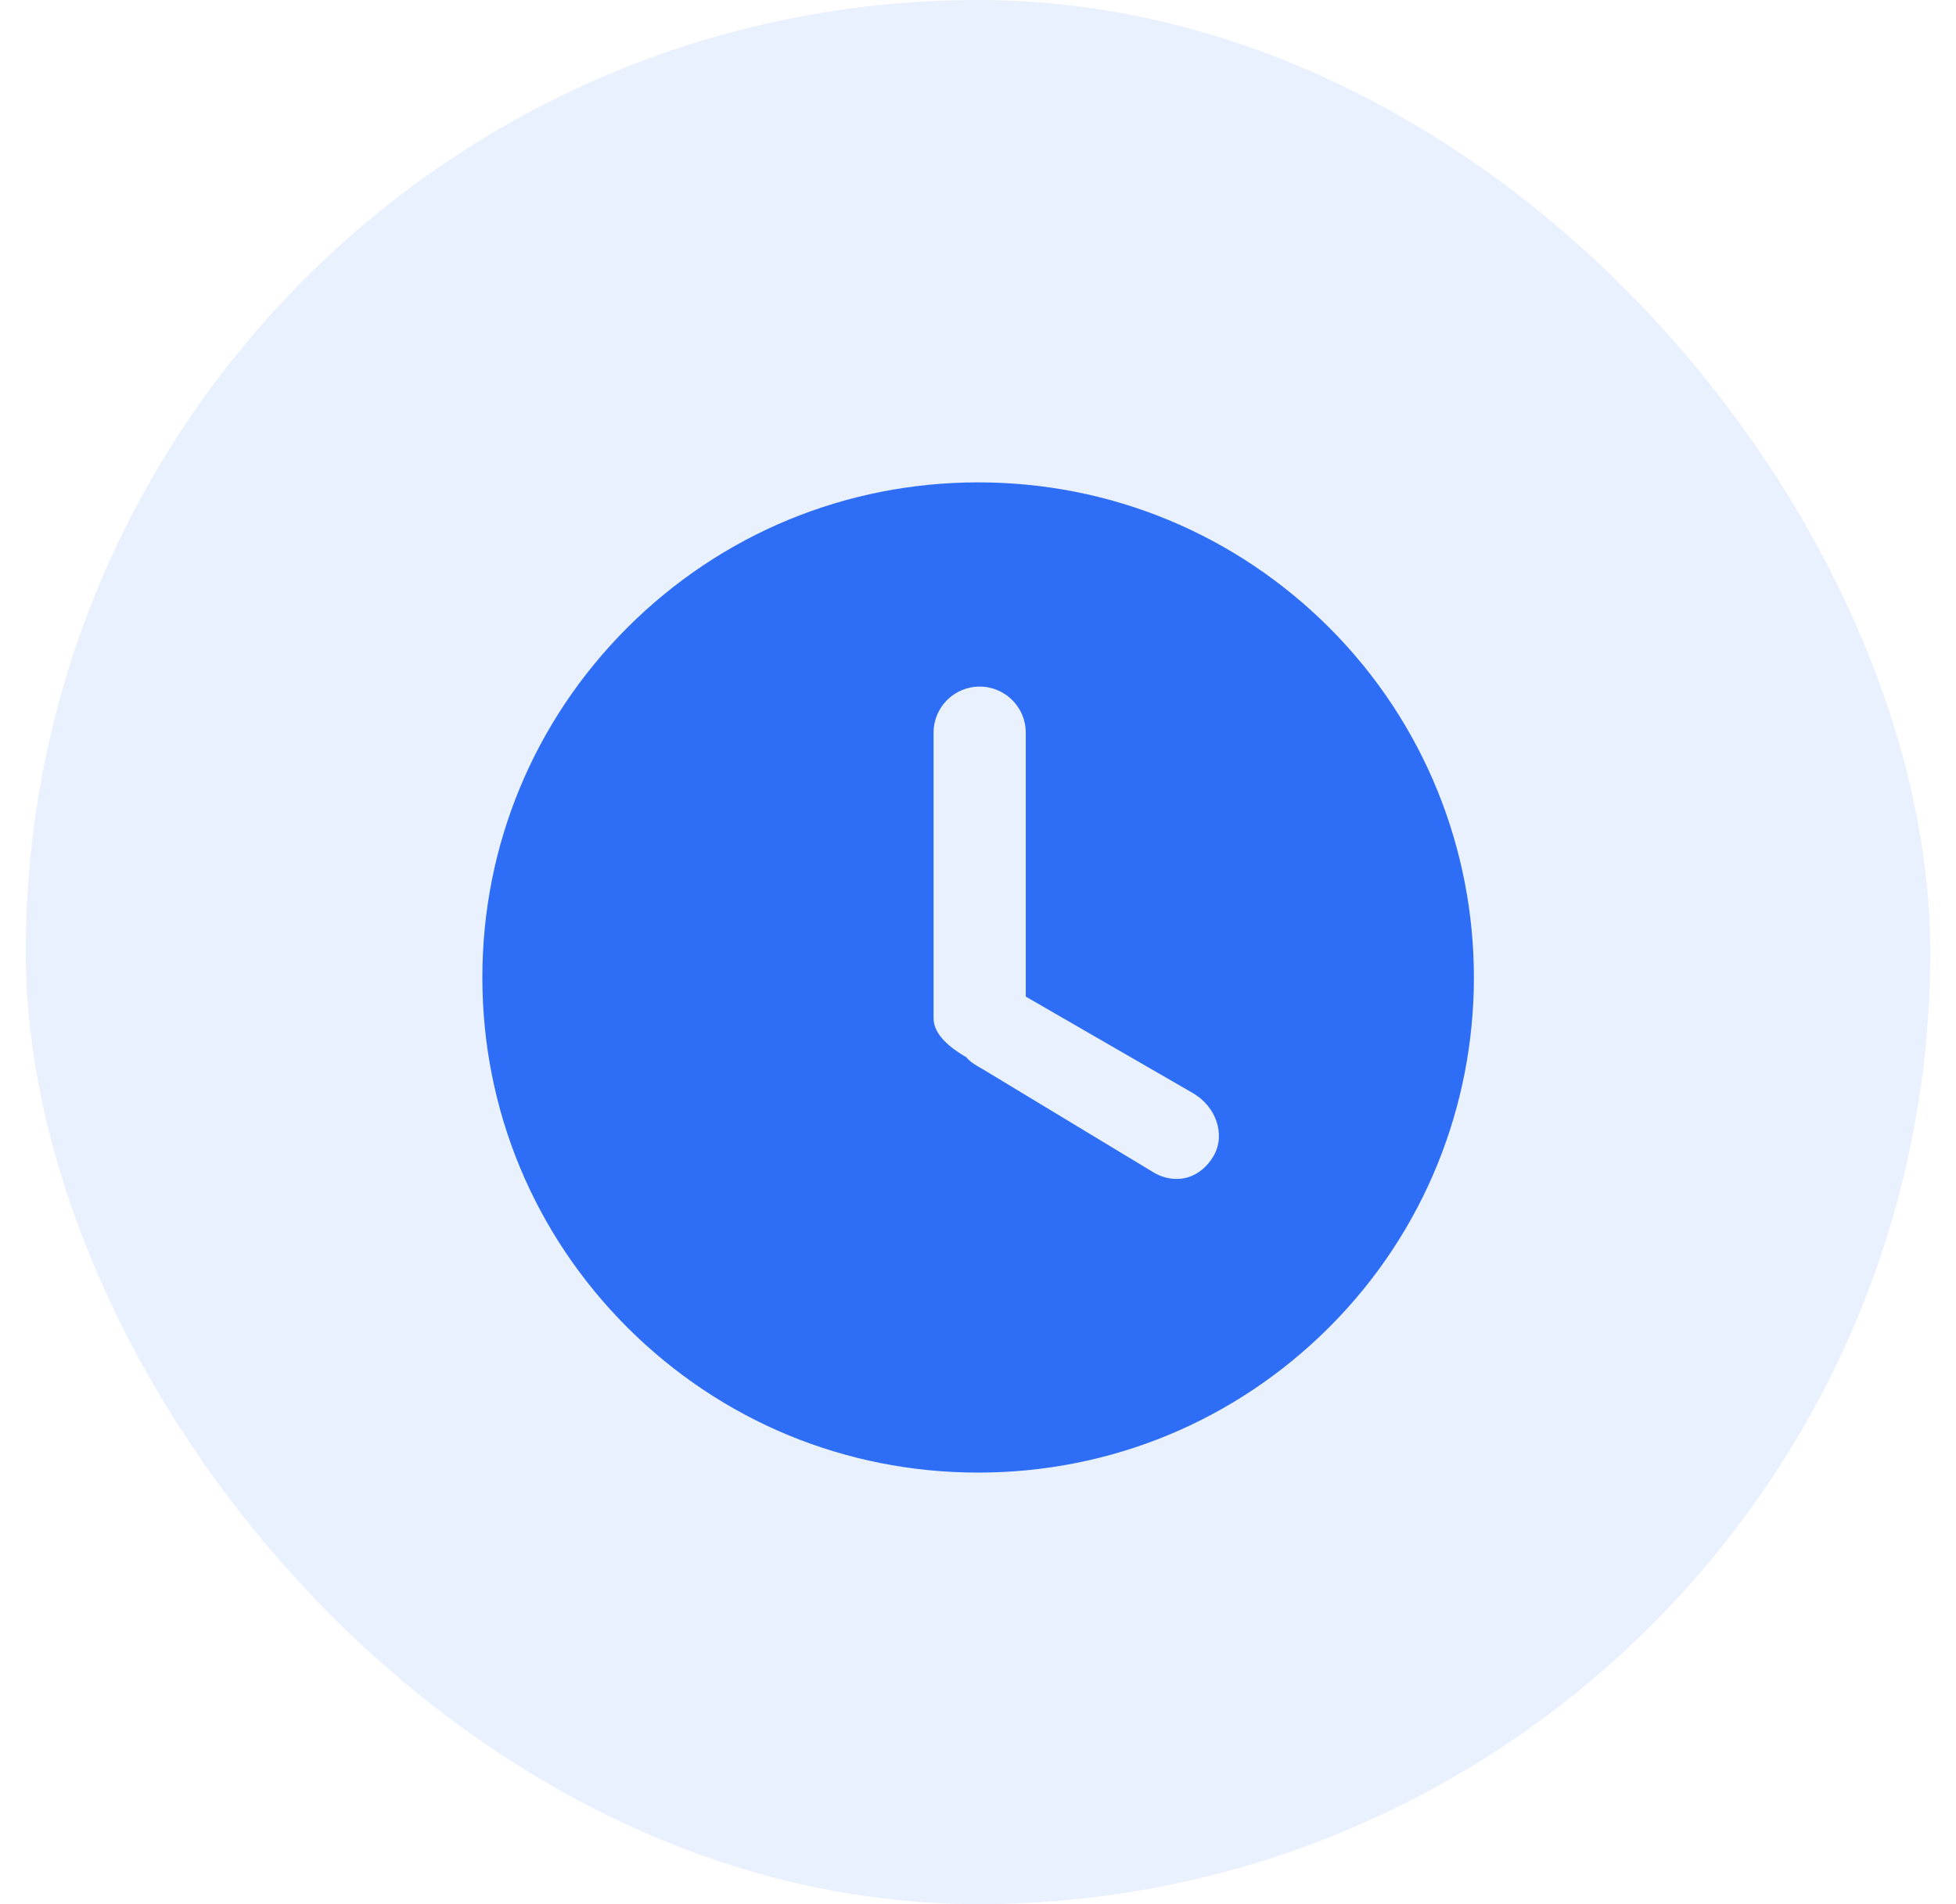 <svg width="38" height="37" viewBox="0 0 38 37" fill="none" xmlns="http://www.w3.org/2000/svg">
<g id="Frame 11">
<rect x="0.5" width="37" height="37" rx="18.5" fill="#2E6EF6" fill-opacity="0.1"/>
<g id="vuesax/bold/location">
<g id="B-&#230;&#151;&#182;&#233;&#151;&#180; 1">
<path id="Vector" d="M25.817 12.189C23.995 10.374 21.576 9.373 19.005 9.373C16.433 9.373 14.014 10.374 12.194 12.189C10.374 14.007 9.371 16.422 9.371 18.994C9.371 21.563 10.372 23.98 12.192 25.798C14.012 27.613 16.429 28.614 19.003 28.614C21.576 28.614 23.995 27.613 25.817 25.796C29.573 22.046 29.573 15.943 25.817 12.189ZM23.577 22.461C23.456 22.669 23.278 22.818 23.072 22.878C23.001 22.899 22.928 22.908 22.855 22.908C22.709 22.908 22.562 22.867 22.425 22.79L19.095 20.777C18.983 20.714 18.846 20.639 18.773 20.543C18.349 20.298 18.137 20.044 18.137 19.788V14.235C18.137 13.741 18.538 13.341 19.033 13.341C19.527 13.341 19.928 13.743 19.928 14.235V19.365L23.173 21.239C23.632 21.505 23.813 22.053 23.577 22.461Z" fill="#2E6EF6"/>
</g>
</g>
</g>
</svg>
